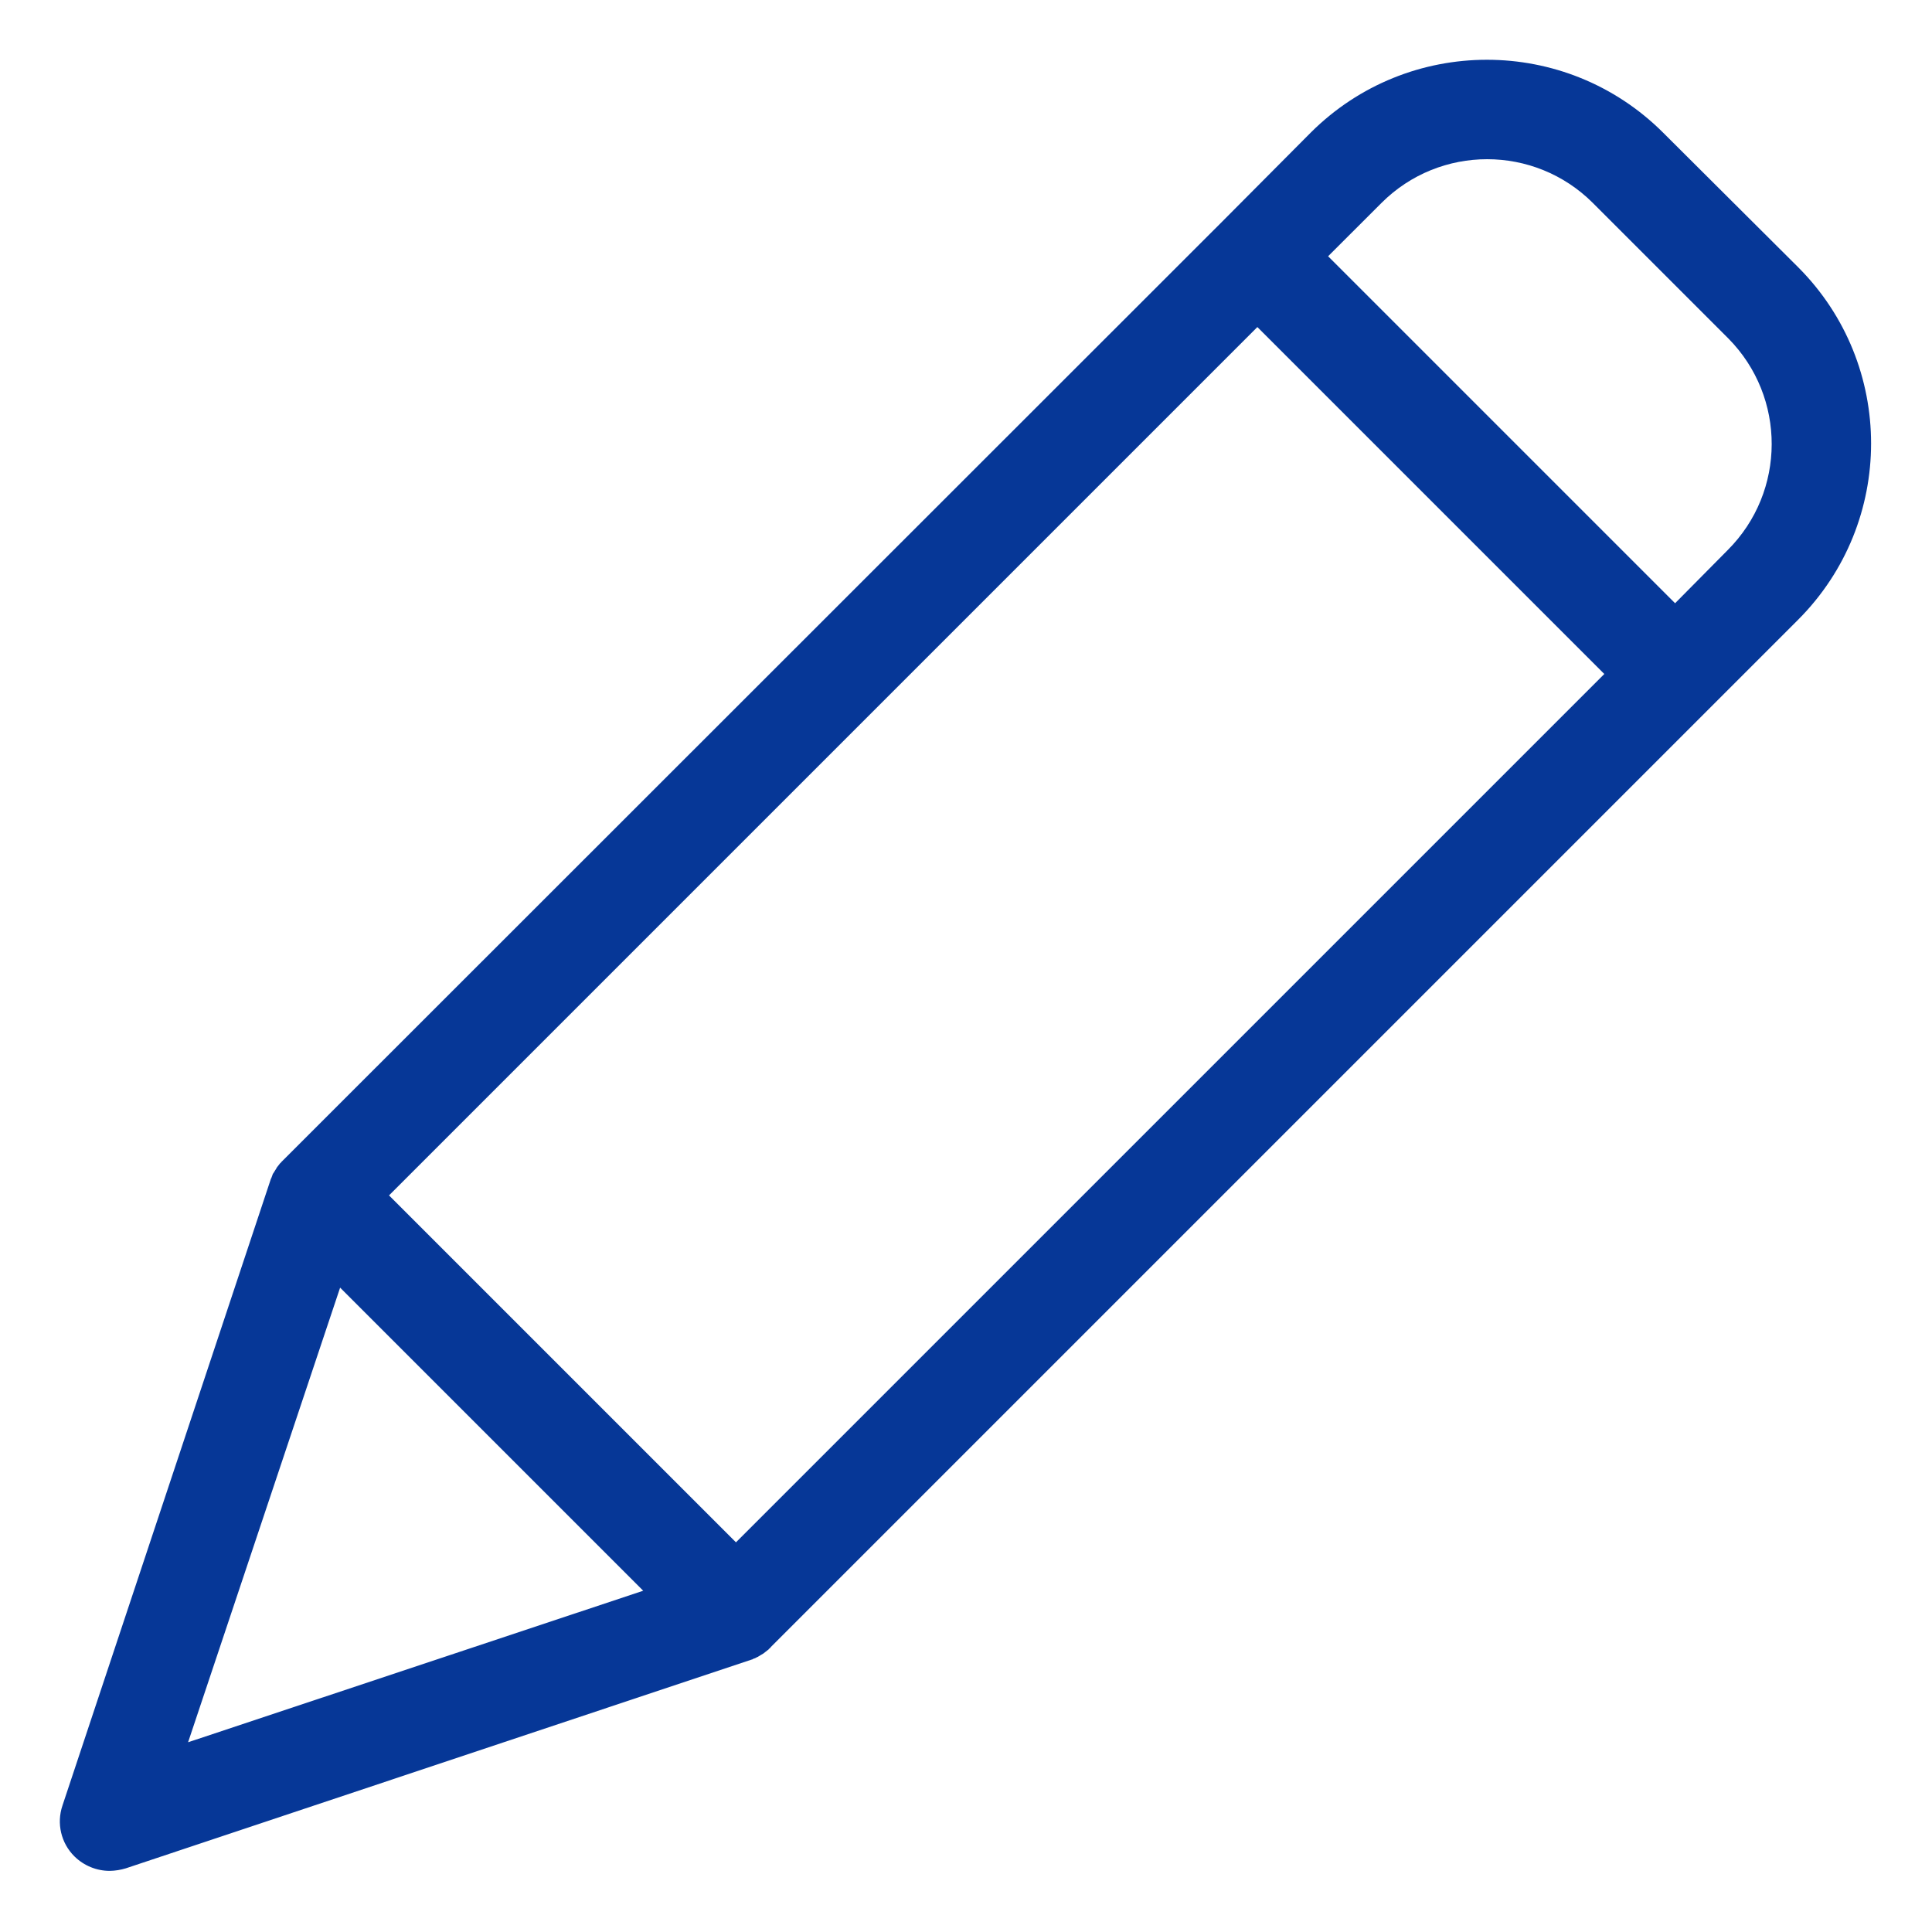 <svg width="42" height="42" viewBox="0 0 42 42" fill="none" xmlns="http://www.w3.org/2000/svg">
<path d="M36.155 2.884C34.038 0.771 30.61 0.771 28.493 2.884L26.575 4.812L6.159 25.218L6.116 25.261C6.105 25.272 6.105 25.283 6.094 25.283C6.072 25.316 6.04 25.348 6.018 25.38C6.018 25.391 6.007 25.391 6.007 25.402C5.985 25.434 5.975 25.456 5.953 25.489C5.942 25.5 5.942 25.51 5.931 25.521C5.921 25.554 5.91 25.576 5.899 25.608C5.899 25.619 5.888 25.619 5.888 25.63L1.358 39.251C1.226 39.639 1.327 40.068 1.618 40.356C1.823 40.558 2.1 40.672 2.388 40.671C2.506 40.669 2.622 40.65 2.735 40.616L16.345 36.076C16.356 36.076 16.356 36.076 16.367 36.065C16.401 36.055 16.434 36.041 16.464 36.022C16.473 36.021 16.48 36.017 16.486 36.011C16.519 35.989 16.562 35.967 16.595 35.946C16.627 35.924 16.66 35.892 16.692 35.87C16.703 35.859 16.713 35.859 16.713 35.848C16.725 35.838 16.746 35.827 16.757 35.805L39.091 13.471C41.204 11.354 41.204 7.926 39.091 5.81L36.155 2.884ZM15.999 33.529L8.457 25.987L27.334 7.11L34.876 14.652L15.999 33.529ZM7.394 27.992L13.983 34.581L4.089 37.875L7.394 27.992ZM37.563 11.954L36.415 13.114L28.872 5.571L30.032 4.412C31.301 3.144 33.357 3.144 34.627 4.412L37.574 7.359C38.833 8.634 38.828 10.685 37.563 11.954Z" fill="#063797"/>
</svg>
